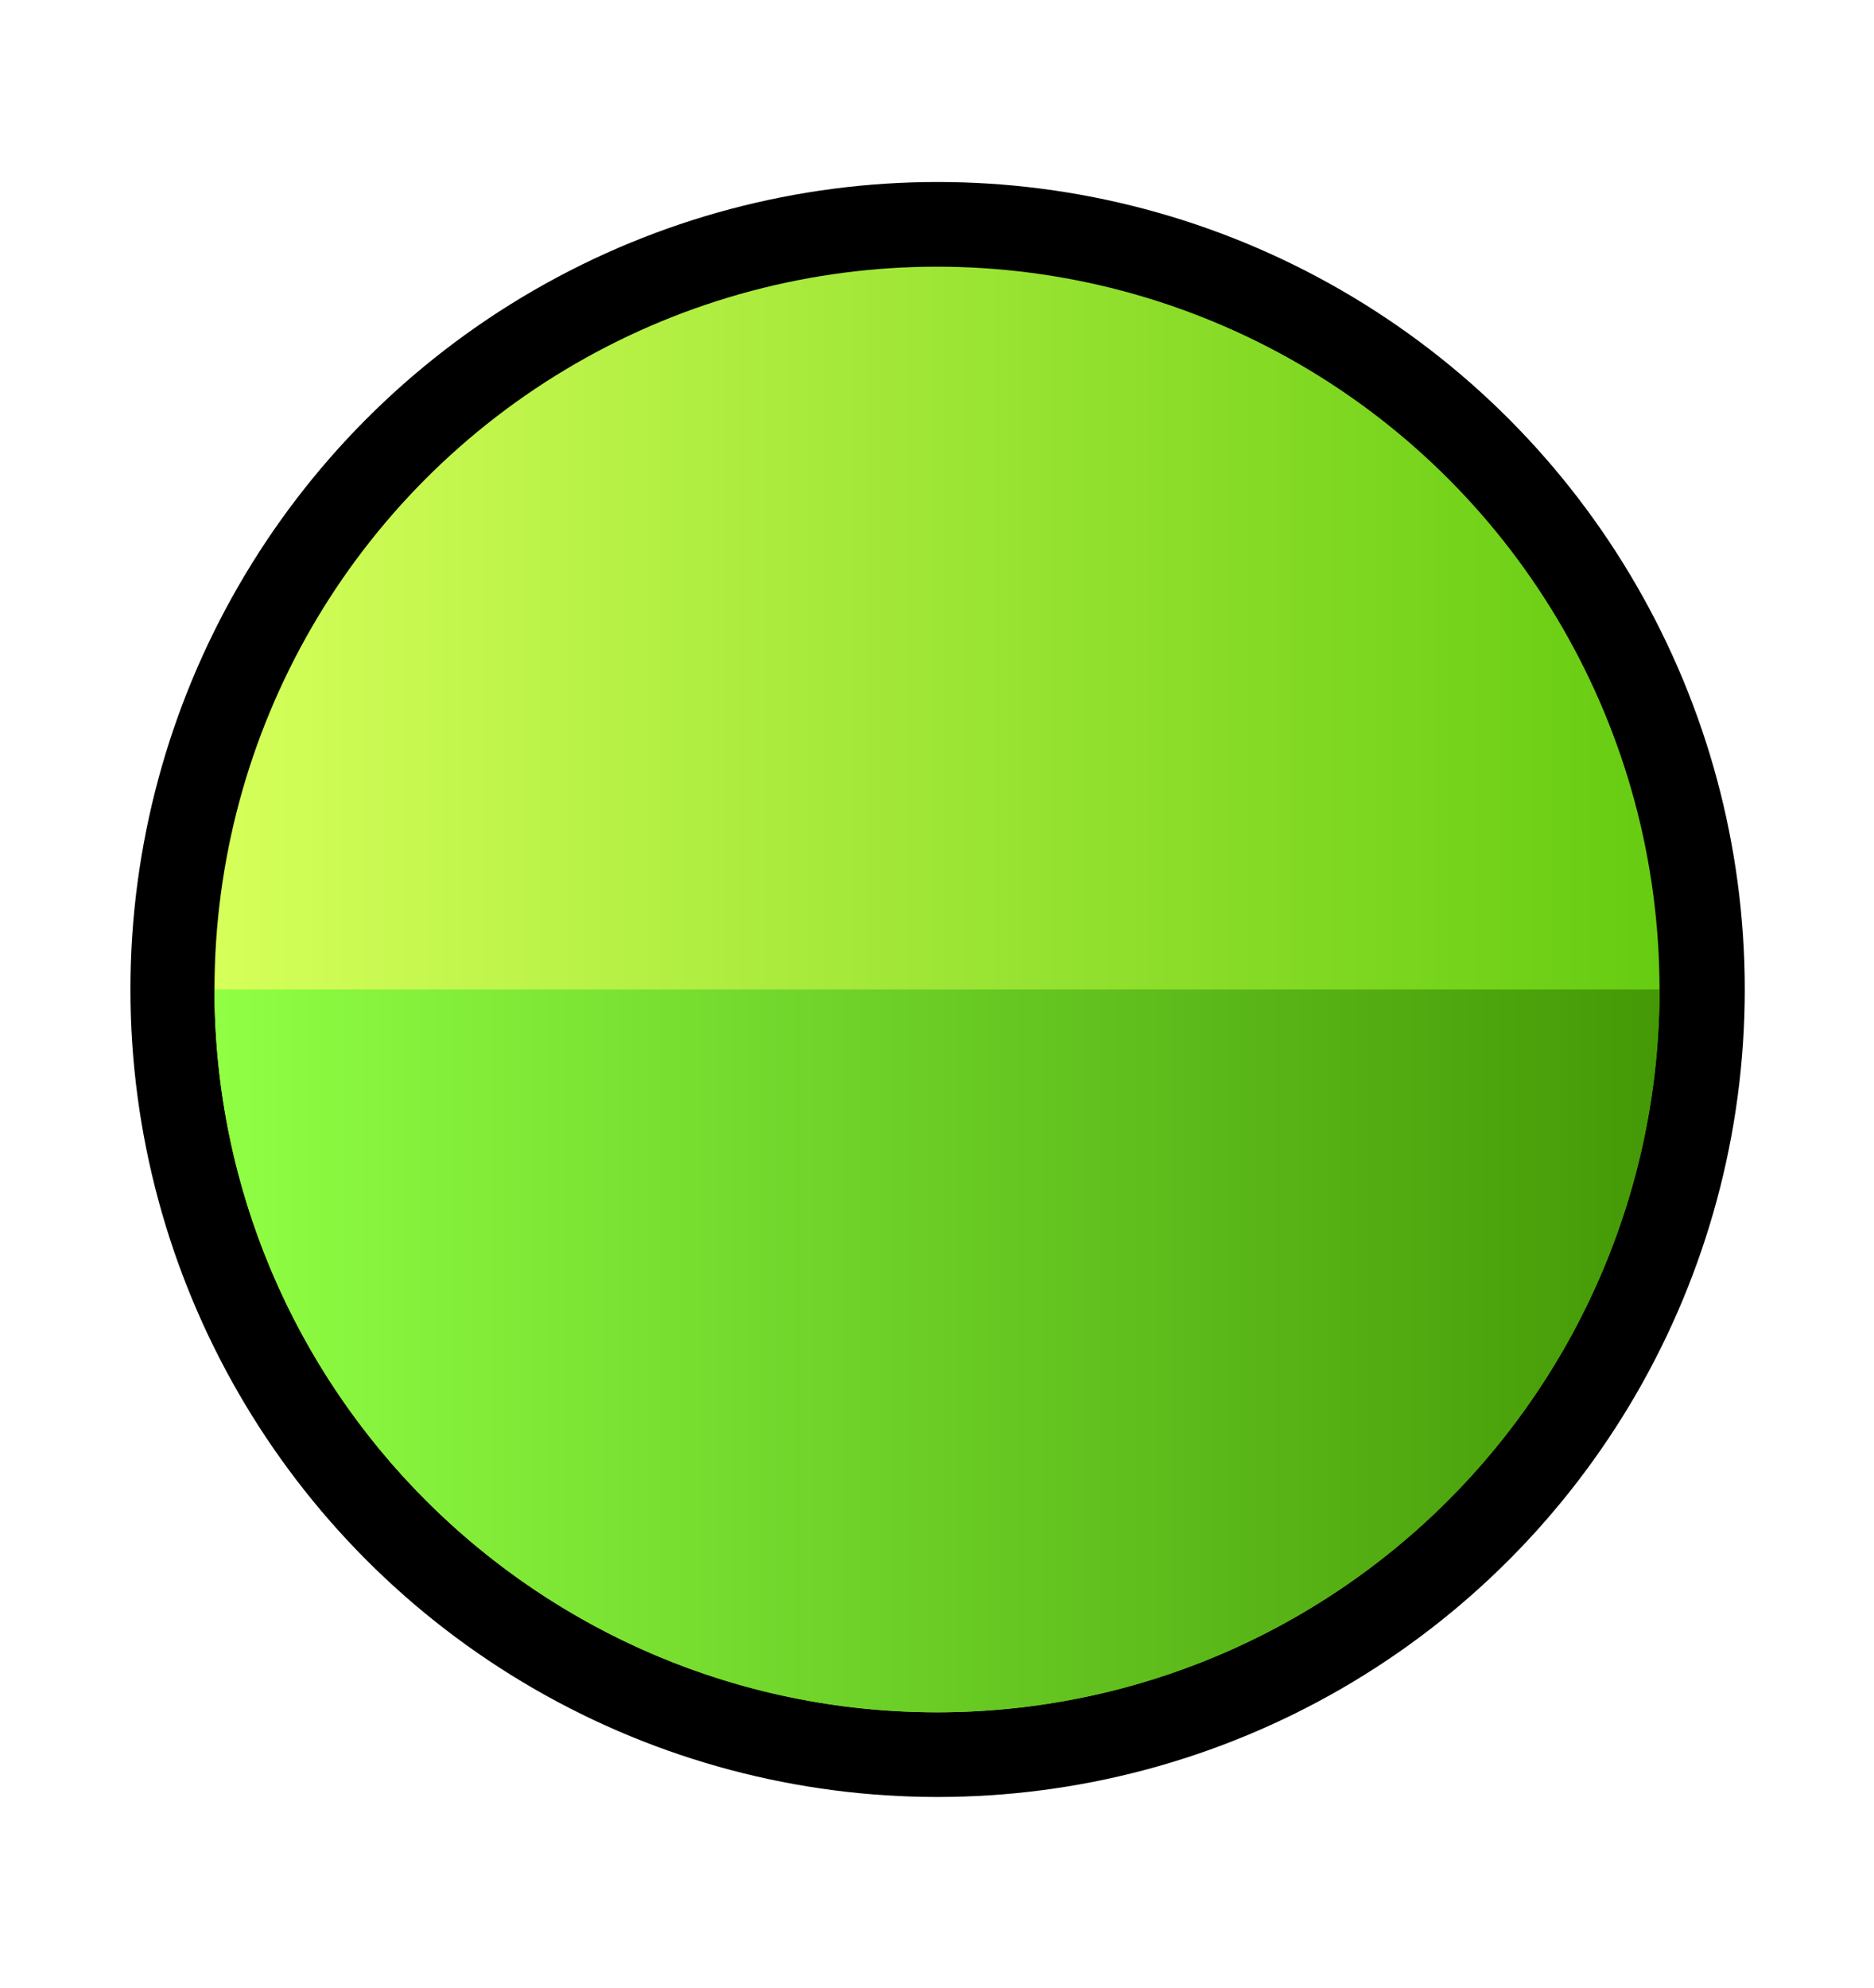 <svg width="166" height="176" viewBox="0 0 166 176" fill="none" xmlns="http://www.w3.org/2000/svg">
<g filter="url(#filter0_d_911_204)">
<ellipse cx="83.053" cy="87.614" rx="78.15" ry="77.735" fill="white"/>
</g>
<circle cx="83.053" cy="87.614" r="71.499" fill="black"/>
<circle cx="83" cy="87.614" r="64" fill="url(#paint0_linear_911_204)"/>
<path d="M83 151.614C118.346 151.614 147 122.96 147 87.614H19C19 122.96 47.654 151.614 83 151.614Z" fill="url(#paint1_linear_911_204)"/>
<defs>
<filter id="filter0_d_911_204" x="4.902" y="9.879" width="160.301" height="163.47" filterUnits="userSpaceOnUse" color-interpolation-filters="sRGB">
<feFlood flood-opacity="0" result="BackgroundImageFix"/>
<feColorMatrix in="SourceAlpha" type="matrix" values="0 0 0 0 0 0 0 0 0 0 0 0 0 0 0 0 0 0 127 0" result="hardAlpha"/>
<feOffset dx="4" dy="8"/>
<feComposite in2="hardAlpha" operator="out"/>
<feColorMatrix type="matrix" values="0 0 0 0 0 0 0 0 0 0 0 0 0 0 0 0 0 0 0.4 0"/>
<feBlend mode="normal" in2="BackgroundImageFix" result="effect1_dropShadow_911_204"/>
<feBlend mode="normal" in="SourceGraphic" in2="effect1_dropShadow_911_204" result="shape"/>
</filter>
<linearGradient id="paint0_linear_911_204" x1="19" y1="151.614" x2="147" y2="151.614" gradientUnits="userSpaceOnUse">
<stop stop-color="#D6FF5A"/>
<stop offset="1" stop-color="#66CC11"/>
</linearGradient>
<linearGradient id="paint1_linear_911_204" x1="19" y1="87.873" x2="147" y2="87.873" gradientUnits="userSpaceOnUse">
<stop stop-color="#90FF44"/>
<stop offset="1" stop-color="#449906"/>
</linearGradient>
</defs>
</svg>
